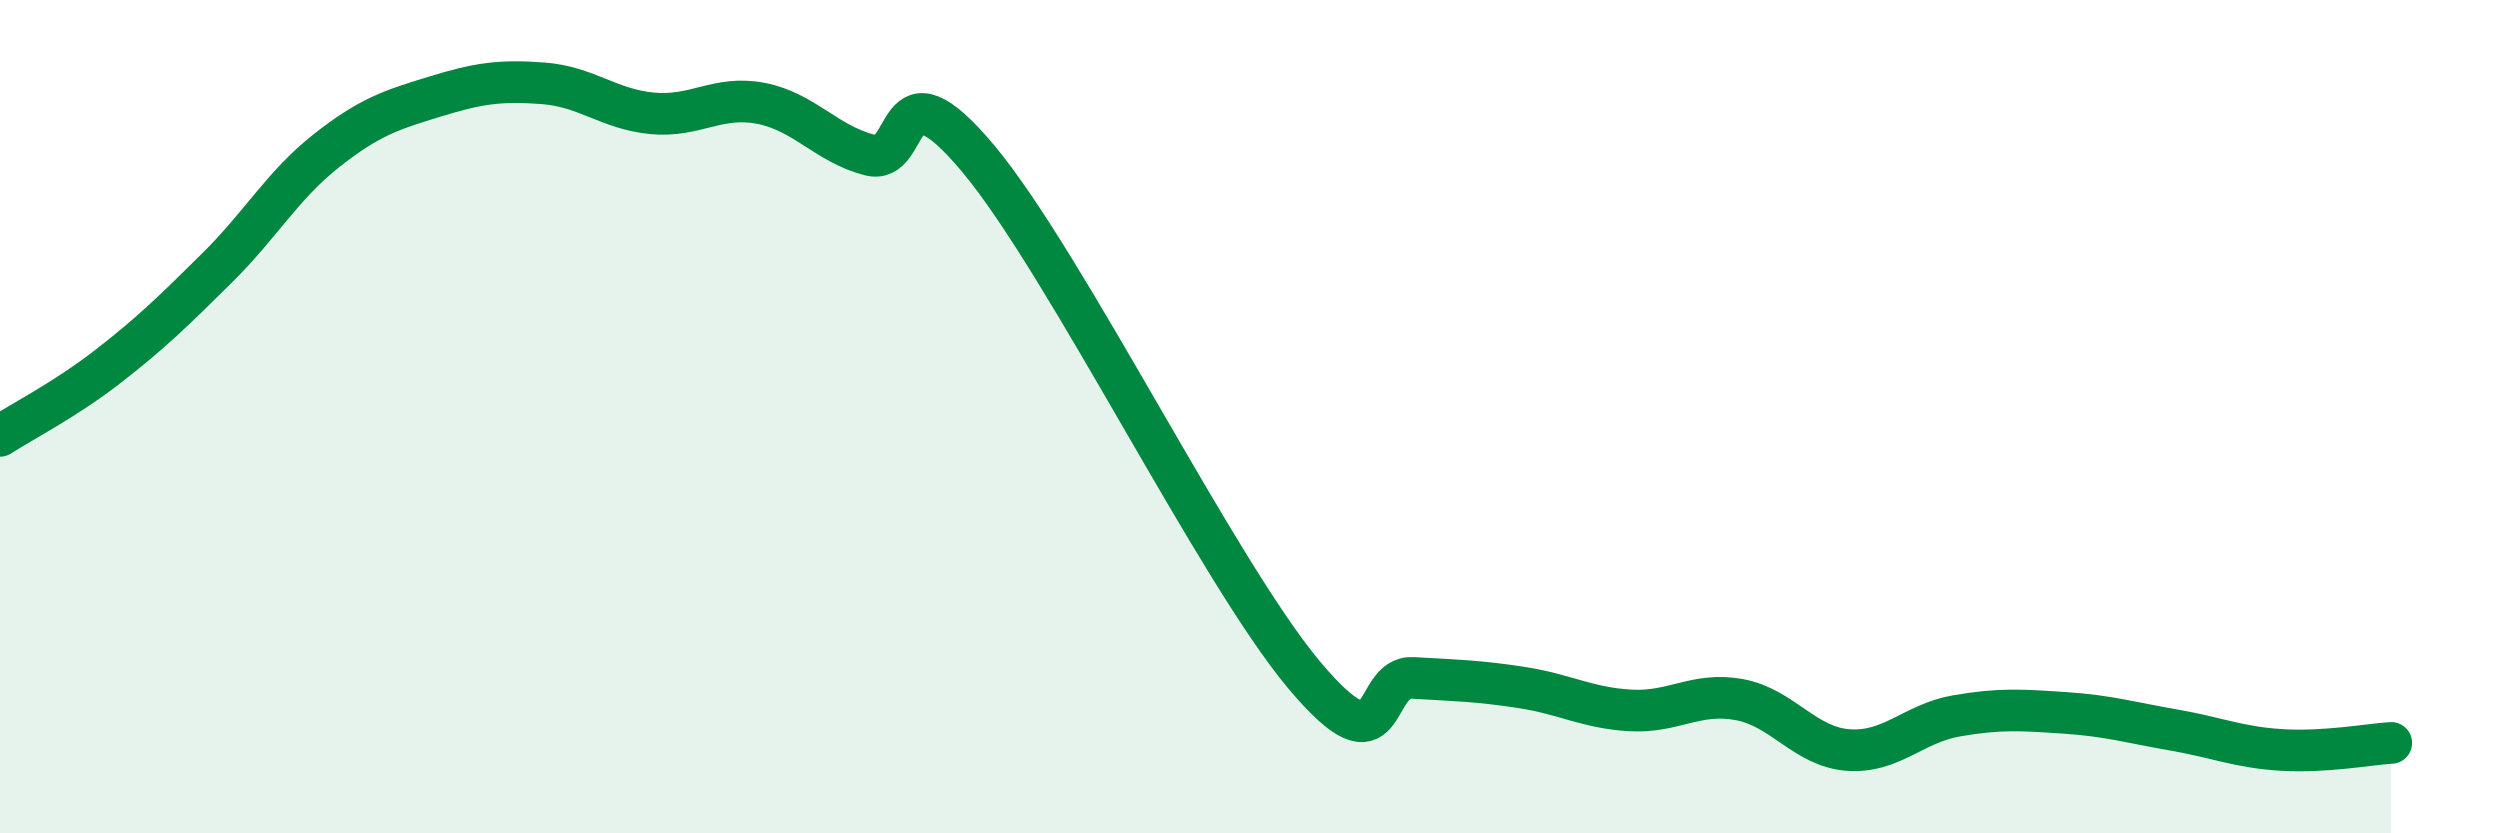 
    <svg width="60" height="20" viewBox="0 0 60 20" xmlns="http://www.w3.org/2000/svg">
      <path
        d="M 0,10.46 C 0.52,10.12 1.57,9.59 2.61,8.78 C 3.65,7.97 4.18,7.45 5.22,6.42 C 6.26,5.39 6.79,4.44 7.83,3.62 C 8.87,2.8 9.39,2.64 10.43,2.32 C 11.47,2 12,1.92 13.04,2 C 14.08,2.08 14.61,2.62 15.65,2.72 C 16.69,2.82 17.22,2.28 18.26,2.48 C 19.3,2.68 19.83,3.45 20.87,3.72 C 21.91,3.99 21.39,1.31 23.48,3.81 C 25.57,6.31 29.21,13.71 31.3,16.2 C 33.39,18.69 32.87,16.21 33.91,16.27 C 34.95,16.33 35.48,16.34 36.52,16.5 C 37.56,16.66 38.09,16.99 39.13,17.05 C 40.17,17.11 40.7,16.6 41.74,16.79 C 42.78,16.98 43.31,17.92 44.35,18 C 45.39,18.08 45.92,17.36 46.96,17.18 C 48,17 48.53,17.04 49.57,17.11 C 50.61,17.18 51.13,17.34 52.17,17.52 C 53.21,17.7 53.74,17.94 54.78,18 C 55.82,18.06 56.87,17.86 57.39,17.83L57.39 20L0 20Z"
        fill="#008740"
        opacity="0.1"
        stroke-linecap="round"
        stroke-linejoin="round"
      />
      <path
        d="M 0,10.46 C 0.52,10.12 1.57,9.59 2.61,8.78 C 3.65,7.97 4.18,7.45 5.22,6.42 C 6.26,5.39 6.79,4.44 7.83,3.62 C 8.87,2.8 9.39,2.64 10.43,2.32 C 11.47,2 12,1.92 13.04,2 C 14.08,2.08 14.61,2.62 15.65,2.72 C 16.69,2.82 17.22,2.28 18.26,2.48 C 19.3,2.68 19.83,3.45 20.87,3.72 C 21.91,3.99 21.39,1.31 23.48,3.81 C 25.57,6.31 29.21,13.71 31.3,16.2 C 33.39,18.69 32.87,16.21 33.91,16.27 C 34.95,16.33 35.48,16.34 36.52,16.5 C 37.56,16.66 38.09,16.99 39.13,17.05 C 40.17,17.11 40.7,16.6 41.74,16.79 C 42.78,16.98 43.31,17.92 44.35,18 C 45.39,18.08 45.92,17.36 46.96,17.18 C 48,17 48.53,17.04 49.57,17.11 C 50.61,17.18 51.13,17.34 52.17,17.52 C 53.21,17.7 53.74,17.94 54.78,18 C 55.82,18.06 56.87,17.86 57.39,17.83"
        stroke="#008740"
        stroke-width="1"
        fill="none"
        stroke-linecap="round"
        stroke-linejoin="round"
      />
    </svg>
  